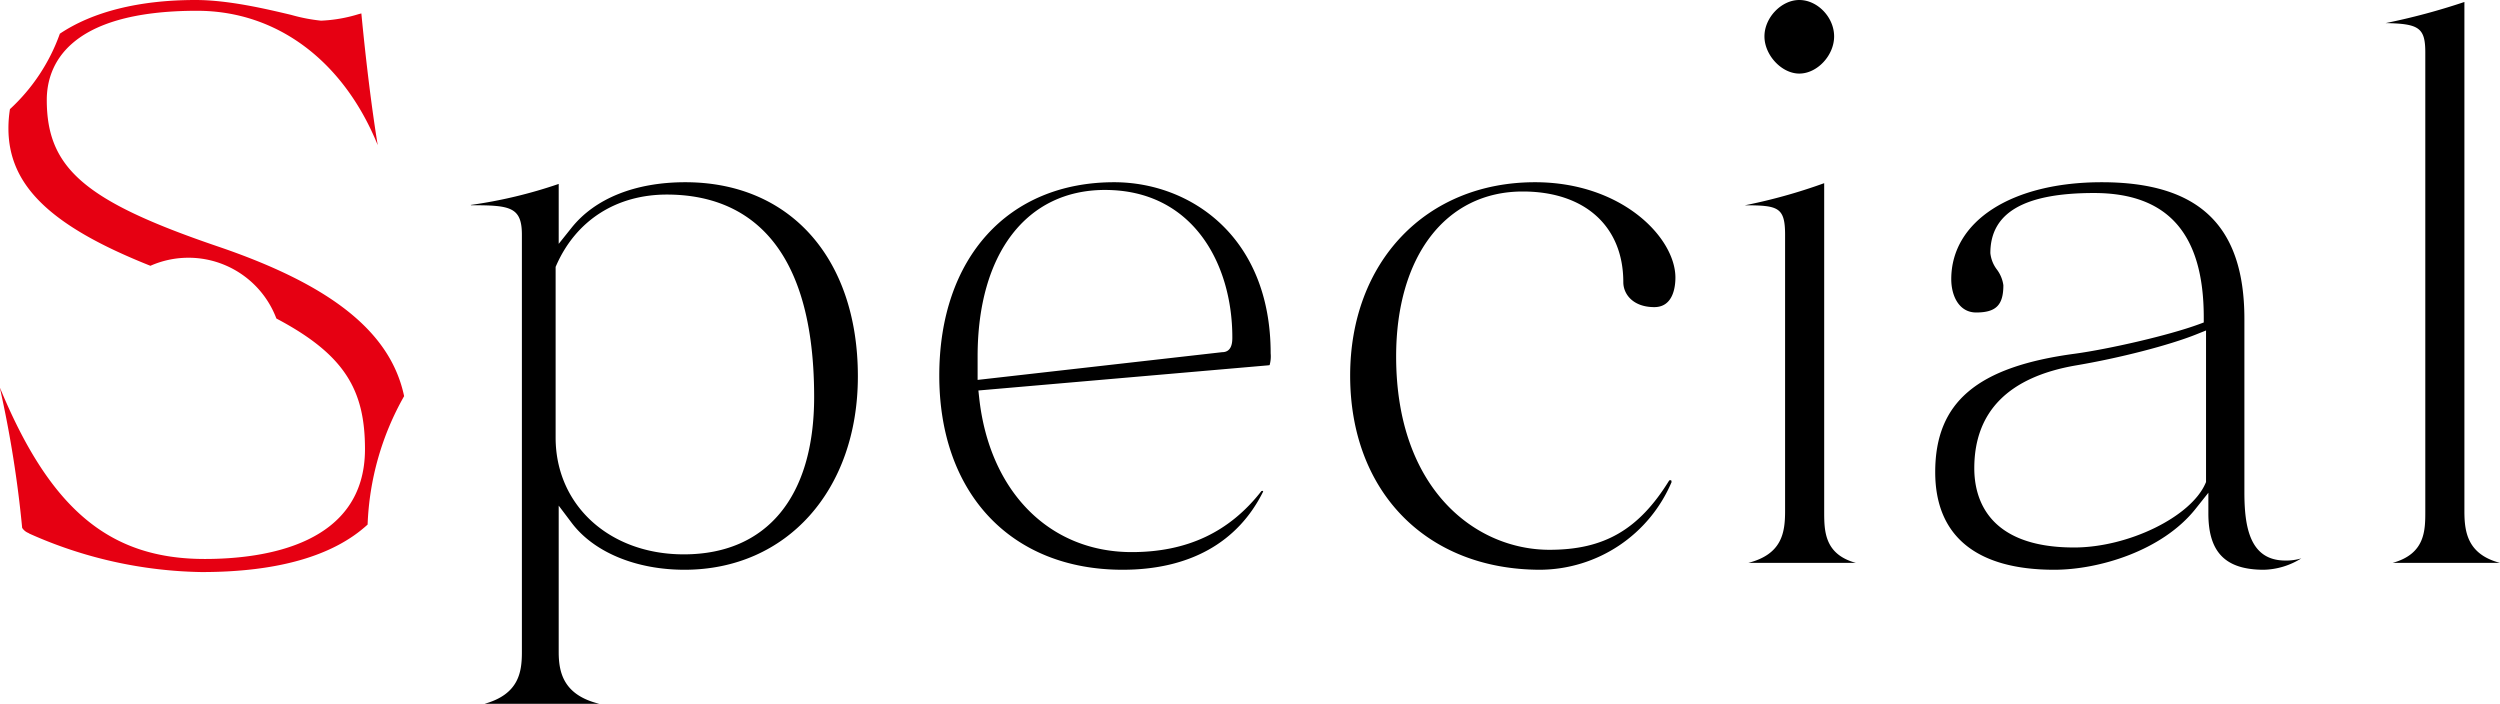 <svg id="Special" xmlns="http://www.w3.org/2000/svg" width="531.062" height="149.5" viewBox="0 0 531.062 149.5">
  <defs>
    <style>
      .cls-1, .cls-2 {
        fill-rule: evenodd;
      }

      .cls-2 {
        fill: #e60012;
      }
    </style>
  </defs>
  <path id="blk" class="cls-1" d="M462.931,4606.75c7.24-2.05,7.9-6.69,7.9-10.99v-88.65c0-5.97-2.6-6.26-10.8-6.26a0.18,0.18,0,0,0-.09-0.06,100.2,100.2,0,0,0,18.71-4.47v12.73l2.735-3.42c4.986-6.24,13.564-9.67,24.155-9.67,22.271,0,36.661,16.19,36.661,41.24,0,24.19-15.142,41.08-36.823,41.08-10.3,0-19.26-3.72-23.968-9.96l-2.76-3.66v31.1c0,4.48,1.115,9.15,8.6,10.99H462.931Zm38.707-108.17c-10.744,0-19.314,5.49-23.512,15.07l-0.129.29v36.27c0,14.37,11.446,24.8,27.216,24.8,17.606,0,27.7-12.18,27.7-33.42C532.917,4506.04,515.907,4498.58,501.638,4498.58Zm96.793,79.7c-23.652,0-38.935-16.19-38.935-41.24,0-24.96,14.58-41.08,37.147-41.08,16.012,0,33.246,11.38,33.246,36.36a6.909,6.909,0,0,1-.223,2.49h-0.008c-0.029,0-.133.03-0.335,0.05l-61.52,5.34,0.17,1.56c2.175,19.9,14.9,32.77,32.408,32.77,11.739,0,20.747-4.24,27.542-12.96a1.2,1.2,0,0,1,.268-0.05,1.5,1.5,0,0,1,.118.12C622.924,4572.53,612.6,4578.28,598.431,4578.28Zm-3.738-80.68c-16.688,0-27.055,13.56-27.055,35.37v4.98l51.946-5.89c2.163,0,2.163-2.29,2.163-3.16C621.747,4513.32,613.381,4497.6,594.693,4497.6Zm92.483,80.68c-24.163,0-40.4-16.57-40.4-41.24,0-24.19,16.144-41.08,39.26-41.08,18.484,0,29.833,11.8,29.833,20.26,0,1.88-.436,6.27-4.477,6.27-4.529,0-6.591-2.75-6.591-5.3,0-11.88-8.187-19.26-21.366-19.26-16.335,0-26.891,13.75-26.891,35.04,0,28.22,16.888,41.07,32.58,41.07,11.586,0,18.962-4.26,25.409-14.7a0.443,0.443,0,0,1,.271-0.1,2.749,2.749,0,0,0,.282.15,0.248,0.248,0,0,1-.038-0.01,0.438,0.438,0,0,0,.009.27A30.548,30.548,0,0,1,687.176,4578.28Zm44.176-1.46c7.154-1.84,7.814-6.41,7.814-10.99v-58.72c0-5.87-1.51-6.24-8.529-6.25a116.735,116.735,0,0,0,16.835-4.7v69.67c0,4.15,0,9.16,6.738,10.99H731.352Zm10.83-103.94c-3.737,0-7.4-3.91-7.4-7.9s3.6-7.73,7.4-7.73c3.875,0,7.4,3.68,7.4,7.73S745.988,4472.88,742.182,4472.88Zm98.691,105.4c-8.155,0-11.792-3.69-11.792-11.96v-4.4l-2.737,3.44c-7.065,8.88-20.506,12.92-30.006,12.92-16.54,0-25.282-7.17-25.282-20.74,0-14.86,8.885-22.38,29.711-25.16,7.021-.96,19.771-3.84,26.335-6.26l1-.37v-1.07c0-17.78-7.626-26.43-23.316-26.43-14.814,0-22.016,4.18-22.016,12.76a6.927,6.927,0,0,0,1.385,3.49,7.135,7.135,0,0,1,1.379,3.34c0,4.22-1.567,5.79-5.778,5.79-3.655,0-5.291-3.56-5.291-7.08,0-12.32,12.838-20.59,31.946-20.59,20.687,0,30.322,9.23,30.322,29.04v36.76c0,7.2,1.032,14.56,8.687,14.56a10.926,10.926,0,0,0,3.4-.46A15.587,15.587,0,0,1,840.873,4578.28Zm-14.386-49.99c-5.742,2.3-16.24,5.01-25.53,6.58-14.331,2.47-21.6,9.82-21.6,21.85,0,6.29,2.754,16.83,21.2,16.83,11.5,0,24.8-6.49,27.9-13.61l0.129-.29v-32.2Zm41.73,48.53c6.945-1.92,6.945-6.89,6.945-10.99V4468.4c0-5.25-1.341-6.12-8.425-6.24a140.8,140.8,0,0,0,16.732-4.49v108.16c0,4.43.652,9.17,7.556,10.99H868.217Z" transform="translate(-359.969 -4457.25)"/>
  <path id="red" class="cls-2" d="M401.835,4459.54c-27.78,0-31.929,11.87-31.929,18.94,0,14.52,8.108,21.49,36.148,31.06,24.305,8.24,36.892,18.24,39.76,31.86a59.686,59.686,0,0,0-7.755,27.28c-7.242,6.65-19.087,10.09-35.247,10.09a92.835,92.835,0,0,1-36.568-8.15l-0.245-.15a2.813,2.813,0,0,1-1.323-1.09,240.977,240.977,0,0,0-4.7-29.6v-0.06H360c10.676,25.77,23.273,36.27,43.458,36.27,12.715,0,34.043-3.03,34.043-23.34,0-12.6-4.336-20.08-18.821-27.74a19.964,19.964,0,0,0-26.76-11.2c-21.334-8.48-30.161-17.12-30.161-29.21a25.725,25.725,0,0,1,.325-4.07,40.084,40.084,0,0,0,10.6-16.02c6.863-4.61,16.706-7.16,28.822-7.16,6.993,0,15.006,1.9,20.31,3.16a36.736,36.736,0,0,0,6.346,1.23,31.256,31.256,0,0,0,7.963-1.38s0.546-.14.606-0.16c1.008,10.54,2.251,20.51,3.477,27.98C432.951,4470.17,418.771,4459.54,401.835,4459.54Z" transform="translate(-359.969 -4457.25)"/>
</svg>
